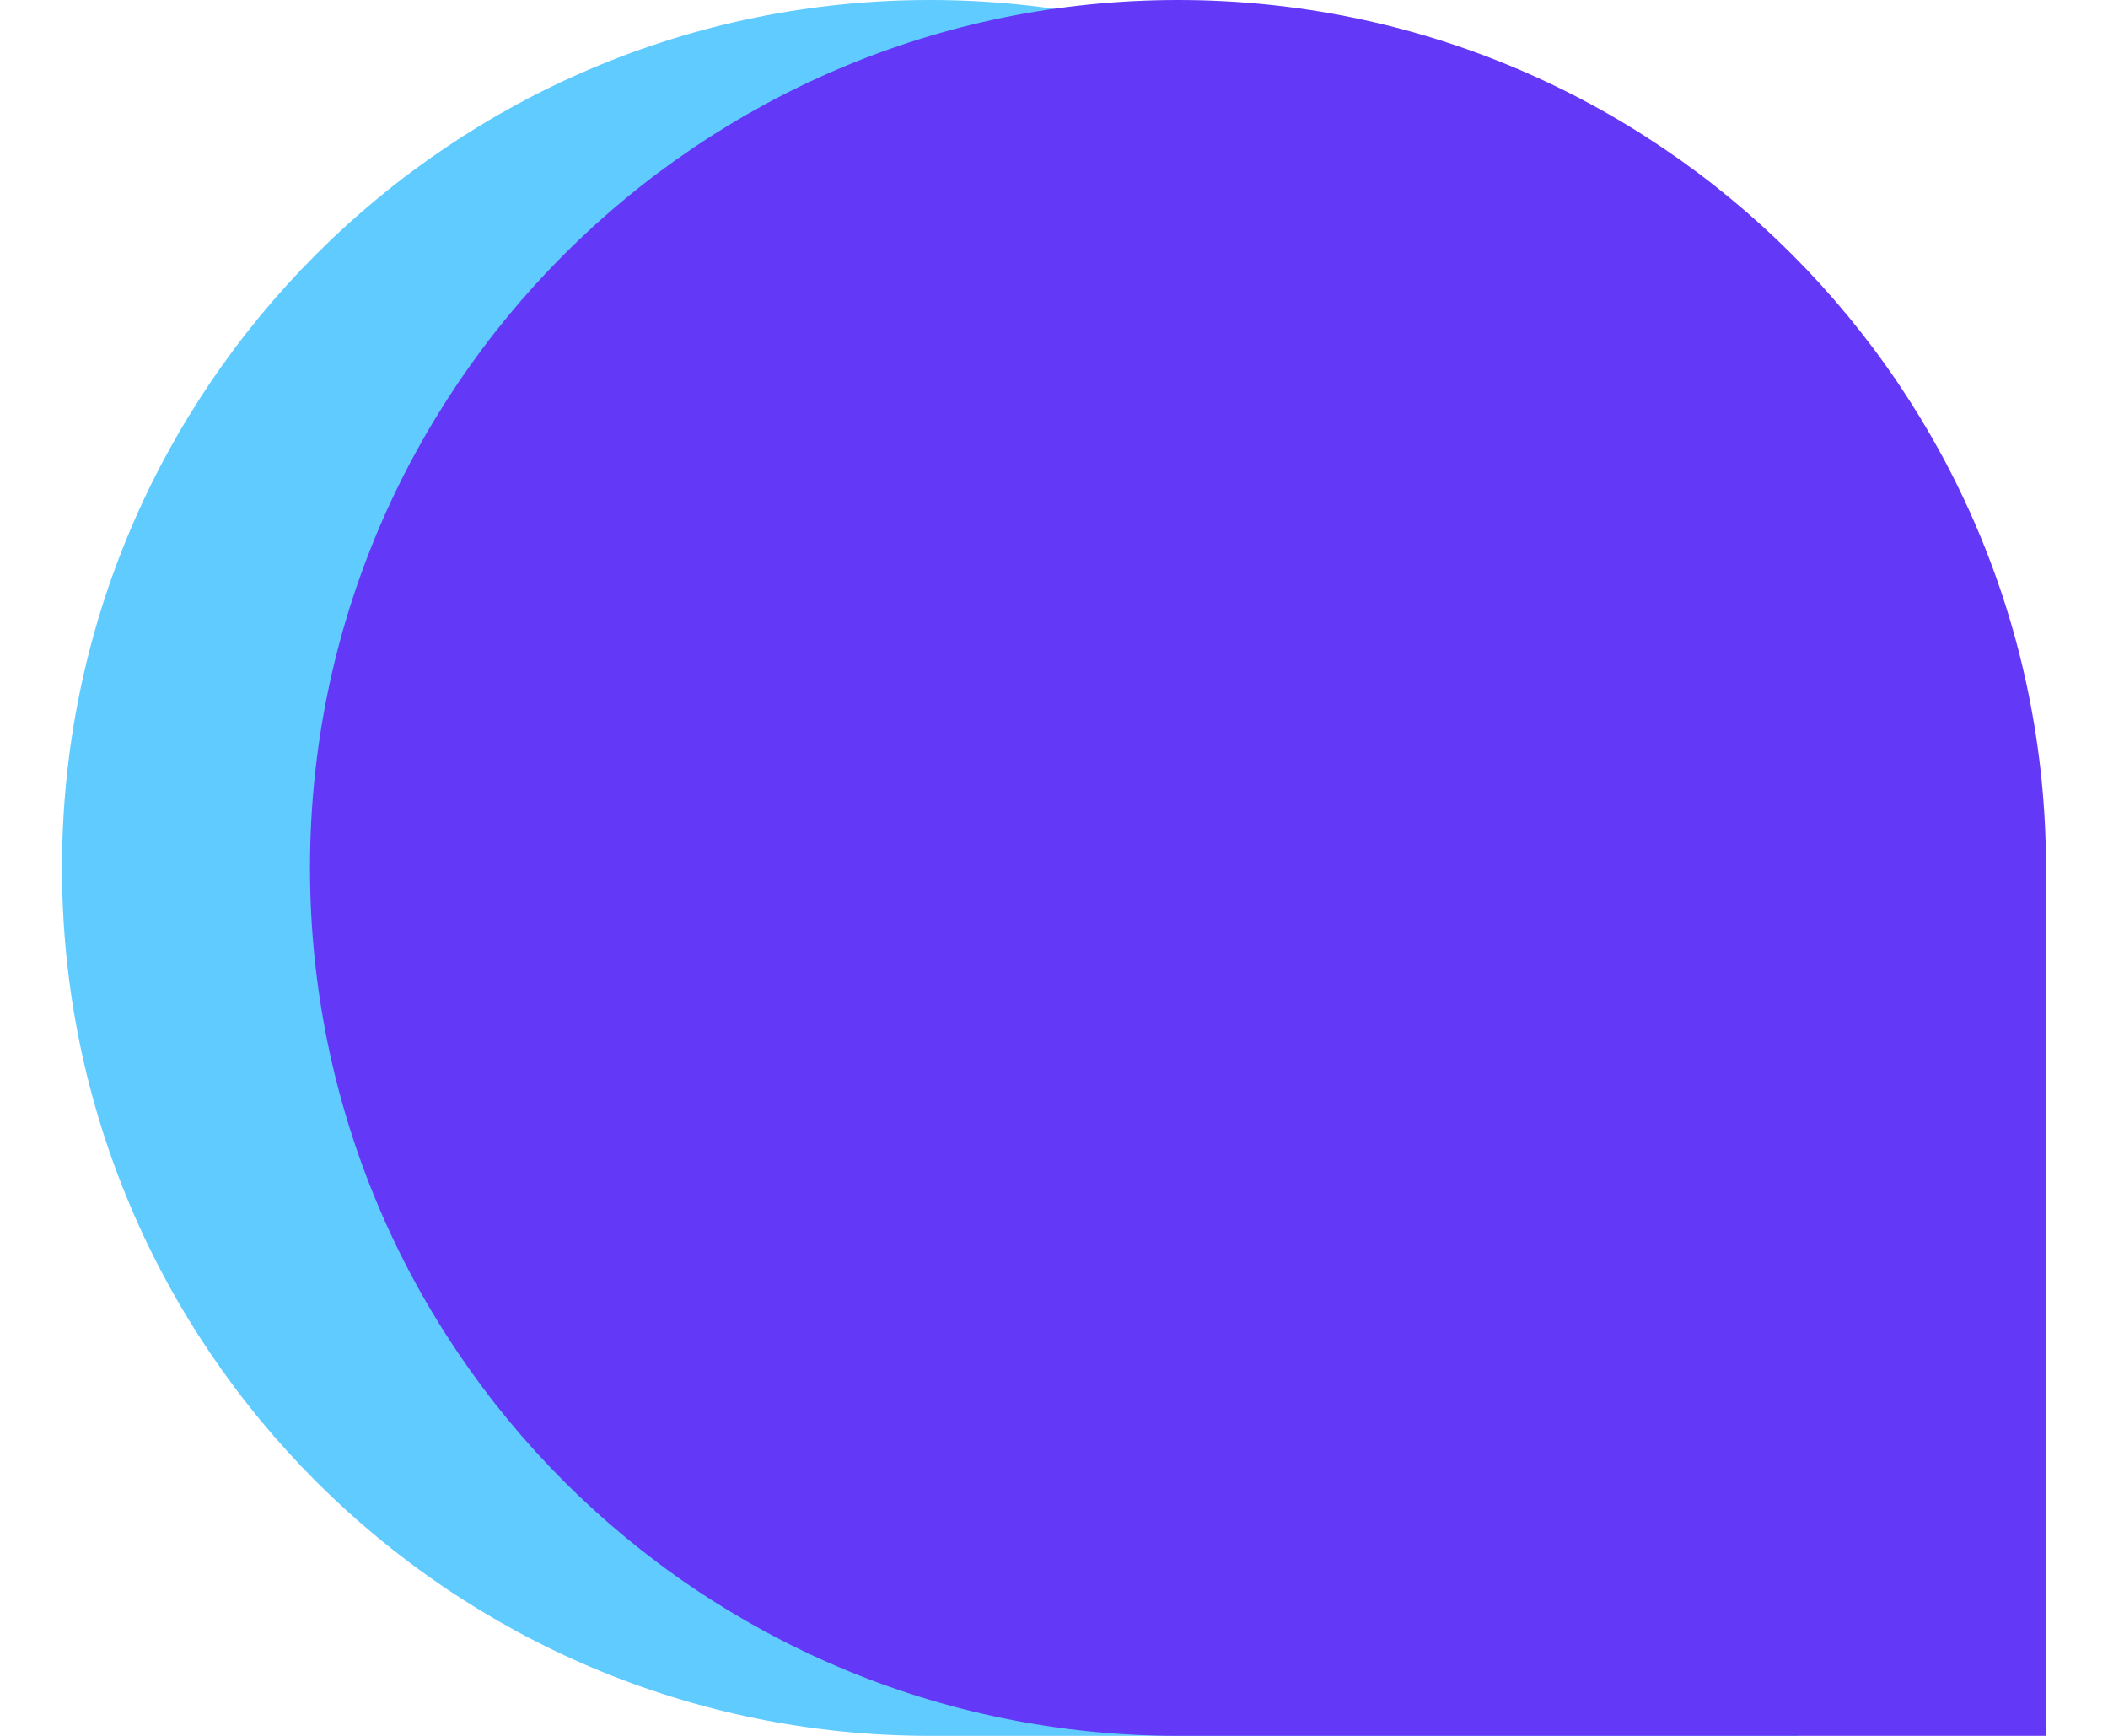 <svg width="17" height="14" viewBox="0 0 17 14" fill="none" xmlns="http://www.w3.org/2000/svg">
<path d="M14.5 7C14.5 3.134 11.366 0 7.5 0C3.634 0 0.5 3.134 0.5 7C0.5 10.866 3.634 14 7.5 14H14.5V7Z" fill="#60CBFF"/>
<path d="M16.5 7C16.5 3.134 13.366 0 9.5 0C5.634 0 2.5 3.134 2.5 7C2.5 10.866 5.634 14 9.5 14H16.5V7Z" fill="#6338F6"/>
</svg>
